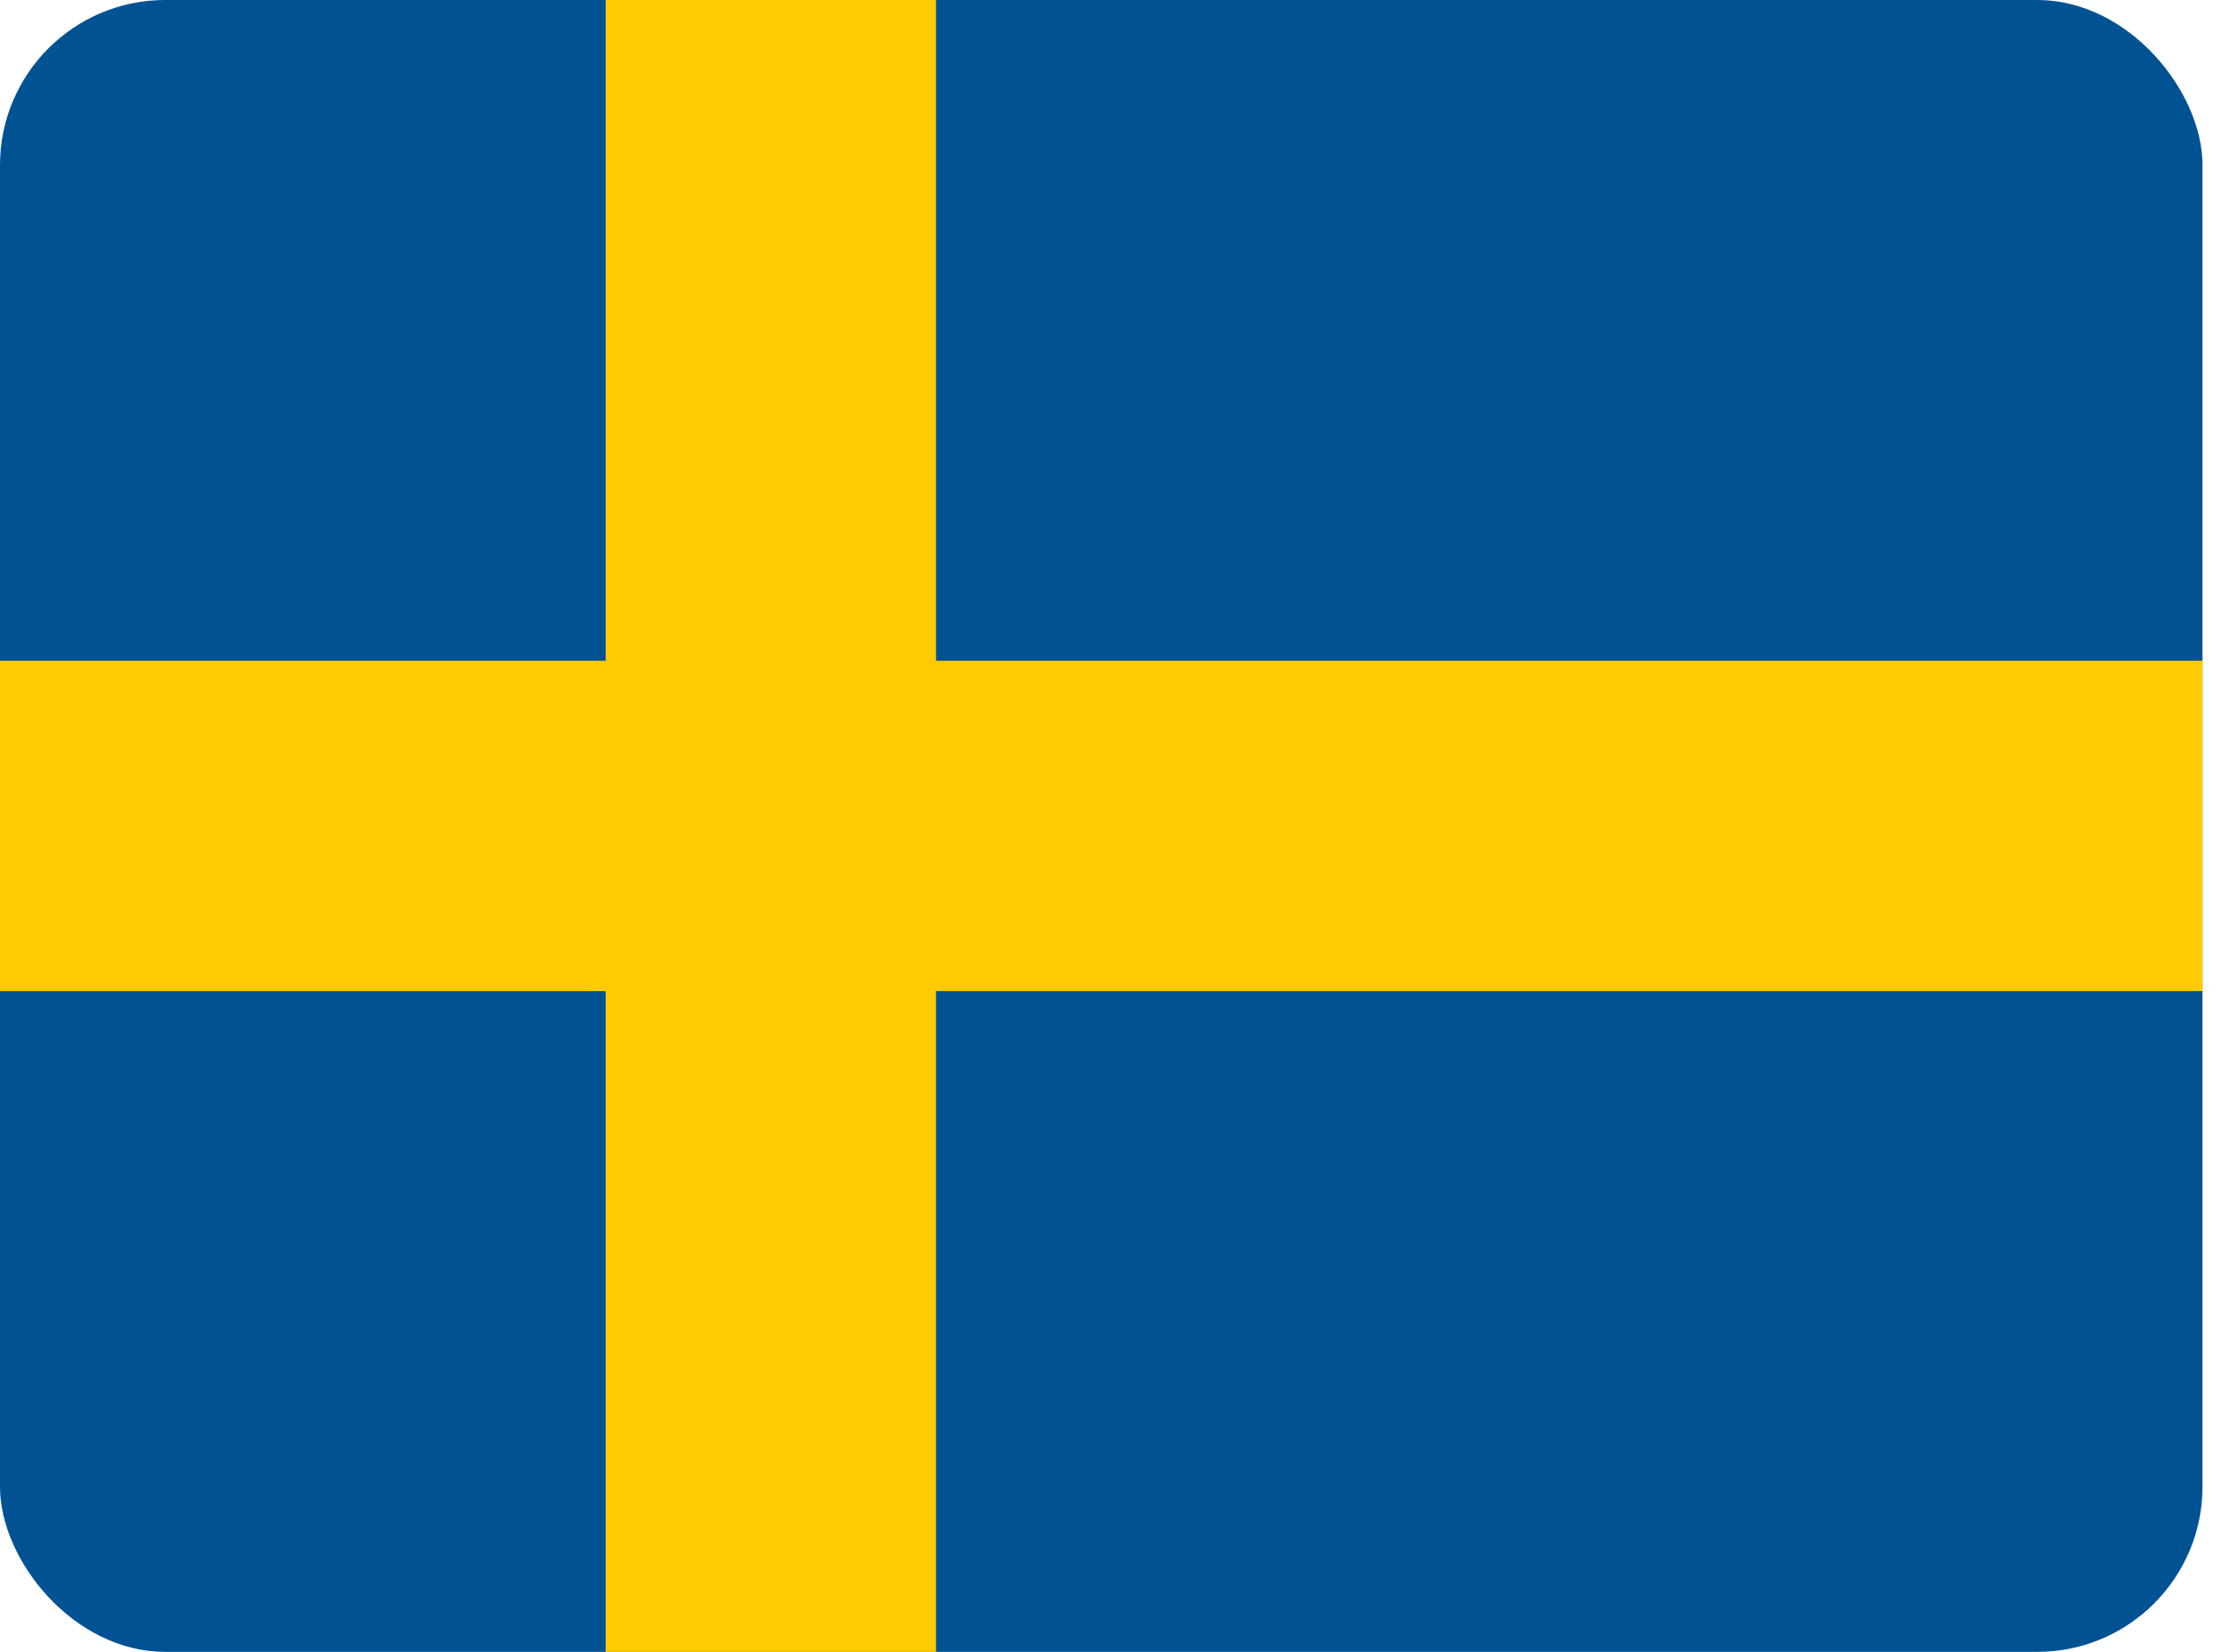 <svg width="27" height="20" viewBox="0 0 27 20" fill="none" xmlns="http://www.w3.org/2000/svg">
<g clip-path="url(#clip0_16_4239)">
<path d="M0 0H26.667V20H0V0Z" fill="#005293"/>
<path d="M7.333 0V8H0V12H7.333V20H11.333V12H26.667V8H11.333V0H7.333Z" fill="#FECB00"/>
</g>
<defs>
<clipPath id="clip0_16_4239">
<rect width="26.667" height="20" rx="2" fill="white"/>
</clipPath>
</defs>
</svg>
